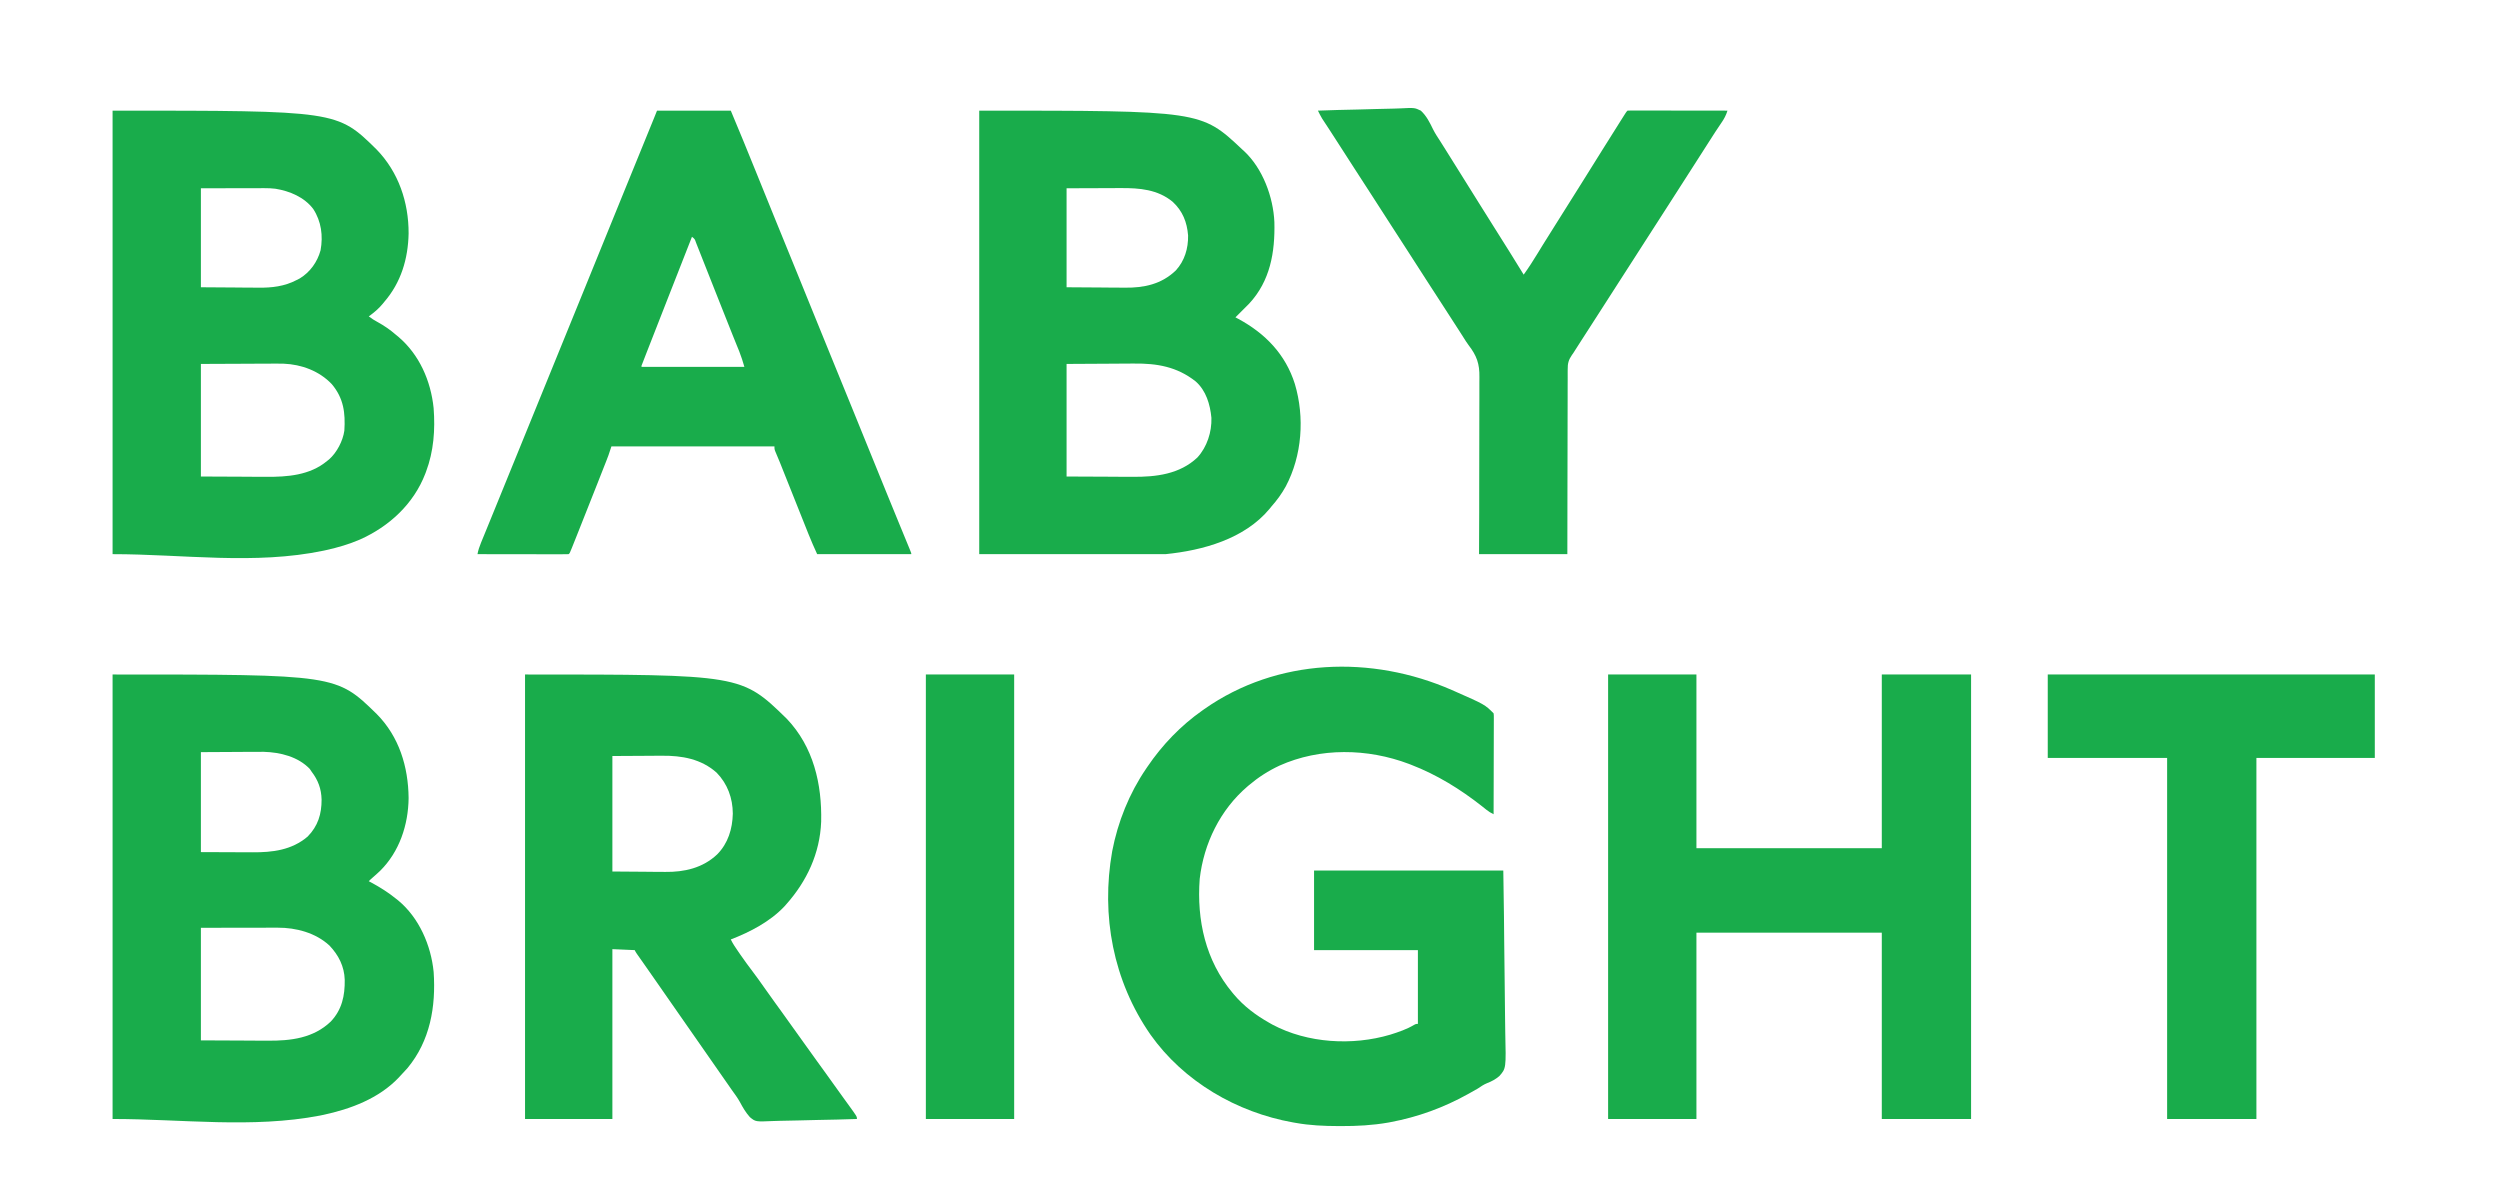 <?xml version="1.0" encoding="UTF-8"?>
<svg version="1.1" xmlns="http://www.w3.org/2000/svg" width="2576" height="1234">
<path d="M0 0 C230.494 0 230.494 0 272.25 40.812 C295.268 64.079 304.714 95.088 305.027 127.265 C304.751 154.938 295.562 182.708 275.557 202.422 C272.442 205.362 269.226 208.182 266 211 C265.34 211.66 264.68 212.32 264 213 C265.524 213.818 265.524 213.818 267.078 214.652 C275.968 219.494 284.114 224.615 292 231 C292.726 231.572 293.451 232.145 294.199 232.734 C315.825 250.579 328.156 279.112 330.834 306.554 C333.257 342.349 327.187 377.554 303.746 405.707 C301.55 408.194 299.295 410.604 297 413 C295.973 414.121 295.973 414.121 294.926 415.266 C274.501 436.86 245.04 447.893 216.562 453.875 C215.673 454.066 214.783 454.258 213.866 454.455 C143.847 467.899 71.299 458 0 458 C0 306.86 0 155.72 0 0 Z M91 80 C91 113.99 91 147.98 91 183 C101.746 183.041 112.491 183.083 123.562 183.125 C128.604 183.152 128.604 183.152 133.748 183.18 C136.458 183.186 139.169 183.191 141.879 183.195 C142.901 183.203 142.901 183.203 143.944 183.211 C164.793 183.363 184.608 180.971 201 167 C211.616 156.198 215.424 143.782 215.366 128.942 C215.118 117.812 211.758 108.8 205 100 C204.423 99.134 203.845 98.267 203.25 97.375 C191.231 84.688 172.759 80.15 155.766 79.684 C152.145 79.642 148.527 79.668 144.906 79.707 C143.513 79.711 142.119 79.715 140.726 79.716 C135.65 79.732 130.575 79.774 125.5 79.812 C114.115 79.874 102.73 79.936 91 80 Z M91 261 C91 299.28 91 337.56 91 377 C104.984 377.062 118.968 377.124 133.375 377.188 C137.753 377.215 142.131 377.242 146.642 377.27 C150.645 377.28 150.645 377.28 154.649 377.286 C156.401 377.291 158.152 377.301 159.904 377.317 C183.648 377.515 206.925 374.772 224.875 357.562 C236.383 345.377 239.45 330.893 239.211 314.586 C238.75 300.72 232.937 289.267 223.477 279.285 C209.241 266.15 189.107 260.801 170.127 260.886 C169.254 260.886 168.381 260.886 167.481 260.886 C164.676 260.887 161.871 260.894 159.066 260.902 C157.326 260.904 155.586 260.905 153.846 260.905 C147.418 260.911 140.99 260.925 134.562 260.938 C120.187 260.958 105.811 260.979 91 261 Z " fill="#19AC4B" transform="translate(116,695)"/>
<path d="M0 0 C231.318 0 231.318 0 272 40 C294.641 63.336 305.121 94.353 305.031 126.52 C304.519 152.528 297.249 177.042 280 197 C279.424 197.709 278.848 198.418 278.254 199.148 C274.051 204.216 269.32 208.14 264 212 C266.785 214.229 269.693 215.992 272.821 217.701 C279.805 221.521 285.971 225.771 292 231 C292.808 231.664 293.616 232.328 294.449 233.012 C316.137 251.431 327.893 278.435 330.804 306.434 C332.512 328.773 330.919 350.956 323 372 C322.753 372.66 322.505 373.319 322.25 373.999 C310.206 405.294 285.096 428.445 254.809 441.969 C243.625 446.779 232.251 450.11 220.375 452.75 C219.036 453.048 219.036 453.048 217.669 453.353 C146.655 468.283 72.567 457 0 457 C0 306.19 0 155.38 0 0 Z M91 80 C91 113.66 91 147.32 91 182 C103.045 182.083 115.09 182.165 127.5 182.25 C133.155 182.305 133.155 182.305 138.924 182.36 C142.374 182.374 142.374 182.374 145.824 182.382 C147.332 182.388 148.841 182.402 150.349 182.422 C164.084 182.6 177.258 181.077 189.625 174.562 C191.253 173.729 191.253 173.729 192.914 172.879 C203.558 166.398 210.991 155.969 214.312 143.938 C217.033 129.013 215.111 114.113 206.738 101.273 C197.406 89.068 182.629 82.91 167.806 80.475 C163.991 79.999 160.347 79.88 156.504 79.886 C155.78 79.886 155.055 79.886 154.309 79.886 C151.988 79.887 149.668 79.894 147.348 79.902 C145.905 79.904 144.463 79.905 143.02 79.905 C137.701 79.911 132.382 79.925 127.062 79.938 C115.162 79.958 103.261 79.979 91 80 Z M91 261 C91 299.28 91 337.56 91 377 C111.45 377.093 111.45 377.093 132.312 377.188 C136.577 377.215 140.842 377.242 145.236 377.27 C149.143 377.28 149.143 377.28 153.051 377.286 C154.757 377.291 156.464 377.301 158.171 377.317 C180.164 377.506 203.45 375.731 221 361 C222.04 360.178 222.04 360.178 223.102 359.34 C231.074 352.337 237.348 340.292 238.824 329.746 C239.994 311.477 238.113 296.334 225.875 281.812 C212.978 268.226 194.722 261.471 176.192 260.74 C170.743 260.618 165.297 260.661 159.848 260.707 C158.076 260.711 156.304 260.715 154.532 260.716 C148.042 260.732 141.552 260.774 135.062 260.812 C120.522 260.874 105.981 260.936 91 261 Z " fill="#19AC4B" transform="translate(116,114)"/>
<path d="M0 0 C228.514 0 228.514 0 271 40 C271.615 40.55 272.23 41.101 272.863 41.668 C292.149 59.623 303.004 89.128 304.126 114.892 C304.873 145.857 299.877 175.539 278 199 C275.06 202.065 272.053 205.047 269 208 C267.331 209.664 265.664 211.33 264 213 C265.004 213.534 266.008 214.067 267.043 214.617 C294.772 229.611 315.61 251.123 325.228 281.636 C335.438 315.989 332.733 355.398 315.825 387.253 C311.628 394.851 306.77 401.498 301 408 C300.35 408.804 299.701 409.609 299.031 410.438 C273.281 441.338 230.413 453.159 192 457 C128.64 457 65.28 457 0 457 C0 306.19 0 155.38 0 0 Z M90 80 C90 113.66 90 147.32 90 182 C108.315 182.124 108.315 182.124 127 182.25 C132.733 182.305 132.733 182.305 138.582 182.36 C142.078 182.374 142.078 182.374 145.575 182.382 C147.104 182.388 148.634 182.402 150.163 182.422 C169.91 182.675 187.885 178.79 202.586 164.641 C211.662 154.713 215.438 141.985 215.211 128.645 C214.108 114.813 209.6 103.526 199.41 94 C183.959 81.179 165.143 79.671 145.859 79.805 C144.422 79.808 142.985 79.81 141.547 79.811 C136.282 79.821 131.016 79.849 125.75 79.875 C113.953 79.916 102.155 79.957 90 80 Z M90 261 C90 299.28 90 337.56 90 377 C110.728 377.093 110.728 377.093 131.875 377.188 C138.364 377.228 138.364 377.228 144.984 377.27 C148.941 377.28 148.941 377.28 152.897 377.286 C154.628 377.291 156.359 377.301 158.09 377.317 C182.104 377.52 206.557 374.657 224.777 357.418 C234.713 346.609 239.717 331.116 239.242 316.527 C237.918 302.705 233.791 288.509 223 279 C203.774 263.841 183.271 260.343 159.434 260.609 C157.644 260.615 155.854 260.619 154.065 260.622 C147.522 260.642 140.98 260.698 134.438 260.75 C119.773 260.832 105.109 260.915 90 261 Z " fill="#19AC4B" transform="translate(1009,114)"/>
<path d="M0 0 C0.813 0.354 1.626 0.709 2.464 1.074 C33.961 14.961 33.961 14.961 43 24 C43.246 25.87 43.246 25.87 43.241 28.189 C43.245 29.505 43.245 29.505 43.249 30.849 C43.242 31.814 43.234 32.779 43.227 33.774 C43.227 34.789 43.228 35.803 43.228 36.849 C43.227 40.214 43.211 43.58 43.195 46.945 C43.192 49.274 43.189 51.603 43.187 53.932 C43.179 60.071 43.159 66.209 43.137 72.348 C43.117 78.608 43.108 84.869 43.098 91.129 C43.076 103.419 43.042 115.71 43 128 C40.188 126.631 37.841 125.209 35.41 123.234 C34.719 122.681 34.029 122.128 33.317 121.558 C32.573 120.961 31.829 120.365 31.062 119.75 C8.75 102.173 -15.457 87.233 -42 77 C-42.753 76.709 -43.506 76.418 -44.282 76.118 C-86.917 60.009 -135.846 59.151 -177.675 77.913 C-189.108 83.257 -199.37 89.859 -209 98 C-209.51 98.43 -210.02 98.861 -210.546 99.304 C-238.648 123.334 -255.606 157.97 -259.821 194.59 C-262.983 237.229 -253.814 278.711 -226 312 C-225.573 312.513 -225.147 313.026 -224.708 313.555 C-214.372 325.816 -201.949 335.137 -188 343 C-186.948 343.594 -185.896 344.189 -184.812 344.801 C-148.731 363.99 -102.434 366.68 -63.52 355.129 C-54.843 352.405 -46.602 349.647 -38.775 344.951 C-37 344 -37 344 -35 344 C-35 318.92 -35 293.84 -35 268 C-70.31 268 -105.62 268 -142 268 C-142 240.94 -142 213.88 -142 186 C-77.65 186 -13.3 186 53 186 C53.766 237.095 53.766 237.095 53.928 258.543 C54.04 273.34 54.173 288.136 54.433 302.931 C54.623 313.708 54.745 324.483 54.788 335.262 C54.812 340.967 54.87 346.666 55.009 352.369 C55.887 389.884 55.887 389.884 48.899 397.813 C45.052 401.091 41.039 403.26 36.335 405.062 C32.814 406.476 29.897 408.516 26.75 410.625 C24.191 412.129 21.598 413.566 19 415 C18.186 415.456 17.373 415.912 16.535 416.381 C-8.545 430.335 -34.986 439.96 -63.188 445.25 C-63.993 445.401 -64.798 445.553 -65.628 445.708 C-81.732 448.517 -97.803 449.379 -114.125 449.312 C-115.063 449.311 -116.001 449.309 -116.967 449.307 C-131.837 449.258 -146.332 448.64 -161 446 C-161.93 445.839 -162.859 445.678 -163.817 445.512 C-221.534 435.206 -276.302 403.426 -310.462 355.214 C-348.997 299.748 -361.709 232.423 -350.004 166.148 C-344.185 135.819 -332.437 106.515 -315 81 C-314.601 80.407 -314.202 79.814 -313.791 79.204 C-298.551 56.669 -279.275 36.616 -257 21 C-256.361 20.548 -255.722 20.097 -255.064 19.631 C-180.012 -33.039 -82.691 -36.199 0 0 Z " fill="#19AC4B" transform="translate(1496,711)"/>
<path d="M0 0 C30.03 0 60.06 0 91 0 C91 59.07 91 118.14 91 179 C154.03 179 217.06 179 282 179 C282 119.93 282 60.86 282 0 C312.36 0 342.72 0 374 0 C374 151.14 374 302.28 374 458 C343.64 458 313.28 458 282 458 C282 394.64 282 331.28 282 266 C218.97 266 155.94 266 91 266 C91 329.36 91 392.72 91 458 C60.97 458 30.94 458 0 458 C0 306.86 0 155.72 0 0 Z " fill="#19AC4B" transform="translate(1657,695)"/>
<path d="M0 0 C222.936 0 222.936 0 269.75 45.684 C297.24 74.592 306.02 112.908 305.132 151.734 C303.816 184.323 290.449 212.922 269 237 C268.406 237.668 267.811 238.335 267.199 239.023 C252.396 254.672 231.9 265.377 212 273 C214.179 277.563 217.018 281.59 219.875 285.75 C220.454 286.595 221.034 287.441 221.631 288.312 C225.795 294.349 230.114 300.245 234.551 306.083 C238.636 311.473 242.55 316.97 246.432 322.507 C250.061 327.679 253.733 332.818 257.438 337.938 C257.977 338.683 258.516 339.428 259.072 340.197 C260.714 342.465 262.357 344.733 264 347 C270.883 356.498 277.734 366.014 284.483 375.608 C289.707 383.023 295.024 390.371 300.346 397.716 C303.129 401.559 305.909 405.404 308.688 409.25 C309.231 410.003 309.775 410.755 310.336 411.531 C313.967 416.56 317.58 421.602 321.179 426.655 C323.562 429.998 325.96 433.331 328.367 436.656 C328.949 437.459 329.53 438.262 330.129 439.09 C331.263 440.656 332.399 442.221 333.535 443.785 C342 455.469 342 455.469 342 458 C328.162 458.469 314.325 458.819 300.481 459.036 C294.051 459.14 287.626 459.281 281.199 459.509 C274.987 459.727 268.78 459.846 262.564 459.898 C260.202 459.934 257.841 460.006 255.481 460.115 C237.541 460.906 237.541 460.906 231.684 456.1 C227.472 451.411 224.403 446.194 221.469 440.642 C219.03 436.255 216.071 432.245 213.125 428.188 C204.707 416.167 196.335 404.114 187.959 392.063 C180.986 382.033 174.01 372.005 167 362 C158.622 350.043 150.292 338.052 141.959 326.063 C139.931 323.146 137.903 320.229 135.875 317.312 C135.221 316.371 134.567 315.43 133.893 314.461 C130.577 309.694 127.254 304.932 123.918 300.18 C123.269 299.255 122.62 298.33 121.952 297.378 C120.719 295.623 119.486 293.869 118.251 292.116 C117.706 291.339 117.16 290.562 116.598 289.762 C116.118 289.081 115.639 288.4 115.145 287.698 C114 286 114 286 113 284 C105.41 283.67 97.82 283.34 90 283 C90 340.75 90 398.5 90 458 C60.3 458 30.6 458 0 458 C0 306.86 0 155.72 0 0 Z M90 84 C90 123.27 90 162.54 90 203 C101.034 203.083 112.069 203.165 123.438 203.25 C126.885 203.286 130.333 203.323 133.885 203.36 C137.052 203.374 137.052 203.374 140.22 203.382 C141.6 203.388 142.98 203.402 144.36 203.422 C164.136 203.703 183.166 199.353 197.937 185.396 C209.216 174.02 213.749 159.03 214.09 143.336 C214.001 127.387 208.671 112.771 197.441 101.18 C181.491 86.94 161.523 83.47 140.879 83.707 C139.577 83.71 138.275 83.713 136.933 83.716 C132.143 83.732 127.353 83.774 122.562 83.812 C111.817 83.874 101.071 83.936 90 84 Z " fill="#19AC4B" transform="translate(541,695)"/>
<path d="M0 0 C25.08 0 50.16 0 76 0 C84.534 20.343 92.945 40.725 101.188 61.188 C108.067 78.265 114.972 95.332 121.938 112.375 C122.343 113.367 122.748 114.359 123.166 115.381 C124.822 119.433 126.478 123.485 128.134 127.537 C133.202 139.938 138.258 152.344 143.312 164.75 C143.78 165.898 144.248 167.046 144.73 168.229 C150.671 182.812 156.599 197.4 162.509 211.996 C167.837 225.152 173.196 238.296 178.562 251.438 C179.187 252.968 179.187 252.968 179.825 254.529 C180.244 255.555 180.663 256.582 181.095 257.639 C187.507 273.34 193.913 289.044 200.312 304.75 C201.013 306.47 201.013 306.47 201.728 308.225 C207.374 322.082 213.009 335.943 218.625 349.812 C224.374 364.009 230.15 378.194 235.938 392.375 C236.359 393.408 236.78 394.44 237.214 395.504 C241.741 406.594 246.276 417.68 250.832 428.758 C251.21 429.678 251.588 430.598 251.978 431.546 C253.759 435.877 255.542 440.207 257.328 444.537 C257.953 446.056 258.578 447.575 259.203 449.094 C259.633 450.132 259.633 450.132 260.071 451.191 C262 455.887 262 455.887 262 457 C229.99 457 197.98 457 165 457 C161.918 450.221 158.917 443.508 156.175 436.601 C155.828 435.732 155.481 434.864 155.124 433.97 C153.994 431.142 152.868 428.313 151.742 425.484 C150.95 423.499 150.157 421.514 149.364 419.528 C147.288 414.331 145.215 409.131 143.143 403.932 C139.821 395.598 136.495 387.265 133.168 378.932 C132.012 376.033 130.856 373.133 129.7 370.233 C128.989 368.449 128.277 366.665 127.566 364.882 C127.248 364.083 126.93 363.284 126.602 362.46 C125.216 358.989 123.803 355.545 122.277 352.132 C121 349 121 349 121 346 C65.56 346 10.12 346 -47 346 C-48.485 350.455 -48.485 350.455 -50 355 C-50.674 356.823 -51.363 358.64 -52.074 360.448 C-52.457 361.425 -52.84 362.402 -53.234 363.408 C-53.643 364.444 -54.052 365.48 -54.473 366.547 C-54.908 367.657 -55.344 368.766 -55.793 369.91 C-57.214 373.524 -58.638 377.137 -60.062 380.75 C-60.552 381.994 -61.042 383.237 -61.531 384.481 C-68.032 400.994 -74.557 417.498 -81.133 433.981 C-81.918 435.95 -82.703 437.919 -83.487 439.888 C-84.568 442.602 -85.652 445.315 -86.738 448.027 C-87.057 448.829 -87.376 449.63 -87.704 450.456 C-89.885 455.885 -89.885 455.885 -91 457 C-93.922 457.095 -96.82 457.126 -99.742 457.114 C-101.118 457.114 -101.118 457.114 -102.521 457.114 C-105.568 457.113 -108.614 457.105 -111.66 457.098 C-113.766 457.096 -115.872 457.094 -117.978 457.093 C-123.533 457.09 -129.088 457.08 -134.643 457.069 C-140.307 457.058 -145.971 457.054 -151.635 457.049 C-162.757 457.038 -173.878 457.021 -185 457 C-184.228 452.845 -182.999 449.236 -181.395 445.316 C-181.123 444.651 -180.852 443.985 -180.573 443.299 C-179.657 441.052 -178.735 438.807 -177.812 436.562 C-177.146 434.931 -176.48 433.299 -175.815 431.668 C-174.346 428.068 -172.874 424.469 -171.401 420.871 C-168.888 414.729 -166.385 408.584 -163.883 402.438 C-160.173 393.323 -156.461 384.21 -152.746 375.098 C-147.619 362.518 -142.493 349.938 -137.368 337.358 C-135.079 331.739 -132.789 326.119 -130.5 320.5 C-129.583 318.25 -128.667 316 -127.75 313.75 C-118.583 291.25 -109.417 268.75 -100.25 246.25 C-99.796 245.136 -99.343 244.023 -98.875 242.875 C-97.958 240.624 -97.041 238.374 -96.124 236.123 C-93.838 230.511 -91.552 224.899 -89.265 219.287 C-85.076 209.004 -80.887 198.721 -76.695 188.439 C-64.011 157.323 -64.011 157.323 -51.375 126.188 C-44.925 110.257 -38.432 94.343 -31.934 78.431 C-25.24 62.041 -18.555 45.646 -11.875 29.25 C-11.391 28.063 -10.908 26.877 -10.41 25.654 C-9.041 22.295 -7.673 18.937 -6.305 15.578 C-5.694 14.078 -5.694 14.078 -5.07 12.549 C-4.694 11.624 -4.317 10.7 -3.929 9.747 C-3.44 8.546 -3.44 8.546 -2.941 7.322 C-1.953 4.884 -0.977 2.442 0 0 Z M36 130 C35.794 130.526 35.588 131.051 35.375 131.593 C35.08 132.345 34.785 133.097 34.481 133.872 C34.145 134.731 33.808 135.589 33.461 136.474 C32.69 138.44 31.919 140.407 31.148 142.374 C28.943 147.996 26.738 153.619 24.533 159.241 C19.904 171.046 15.274 182.85 10.641 194.652 C0.052 221.615 0.052 221.615 -10.467 248.606 C-10.983 249.937 -11.5 251.268 -12.018 252.599 C-12.706 254.37 -13.392 256.142 -14.078 257.914 C-14.454 258.883 -14.829 259.852 -15.216 260.85 C-16.057 262.775 -16.057 262.775 -16 264 C18.98 264 53.96 264 90 264 C87.648 256.026 87.648 256.026 84.82 248.324 C84.397 247.277 83.974 246.23 83.538 245.151 C83.072 244.008 82.605 242.865 82.125 241.688 C81.047 239.023 79.973 236.357 78.898 233.691 C78.453 232.588 78.453 232.588 77.999 231.463 C73.989 221.514 70.055 211.536 66.11 201.562 C63.396 194.703 60.675 187.846 57.956 180.988 C55.406 174.554 52.862 168.118 50.325 161.679 C48.839 157.912 47.348 154.148 45.855 150.384 C45.163 148.637 44.475 146.889 43.788 145.14 C42.851 142.752 41.905 140.368 40.957 137.984 C40.548 136.932 40.548 136.932 40.13 135.859 C38.873 132.253 38.873 132.253 36 130 Z " fill="#19AC4B" transform="translate(677,114)"/>
<path d="M0 0 C13.577 -0.511 27.152 -0.901 40.737 -1.14 C47.047 -1.254 53.35 -1.409 59.656 -1.66 C65.751 -1.9 71.841 -2.031 77.94 -2.087 C80.258 -2.128 82.575 -2.207 84.889 -2.326 C99.579 -3.053 99.579 -3.053 106 0 C111.795 5.296 115.236 12.231 118.605 19.217 C120.738 23.473 123.328 27.4 125.938 31.375 C126.922 32.929 127.904 34.485 128.883 36.043 C129.635 37.239 129.635 37.239 130.403 38.458 C135.31 46.269 140.192 54.095 145.077 61.919 C148.216 66.947 151.358 71.974 154.5 77 C158.287 83.058 162.073 89.116 165.855 95.176 C171.55 104.297 177.251 113.414 183 122.5 C192.767 137.937 202.462 153.42 212 169 C217.245 161.721 222.029 154.227 226.688 146.562 C228.101 144.249 229.517 141.937 230.934 139.625 C231.282 139.055 231.631 138.486 231.99 137.899 C236.443 130.631 241.008 123.435 245.578 116.24 C254.475 102.227 263.287 88.161 272.077 74.081 C275.839 68.054 279.606 62.03 283.372 56.006 C286.512 50.982 289.651 45.957 292.785 40.93 C299.113 30.784 305.464 20.655 311.875 10.562 C312.476 9.614 313.078 8.666 313.698 7.689 C314.249 6.824 314.799 5.958 315.367 5.066 C315.853 4.303 316.339 3.539 316.839 2.752 C318 1 318 1 319 0 C320.341 -0.095 321.686 -0.122 323.031 -0.12 C323.899 -0.122 324.767 -0.123 325.661 -0.124 C326.62 -0.121 327.58 -0.117 328.569 -0.114 C329.573 -0.114 330.578 -0.114 331.613 -0.114 C334.952 -0.113 338.29 -0.105 341.629 -0.098 C343.937 -0.096 346.245 -0.094 348.552 -0.093 C354.64 -0.09 360.728 -0.08 366.816 -0.069 C373.022 -0.058 379.229 -0.054 385.436 -0.049 C397.624 -0.038 409.812 -0.021 422 0 C420.515 4.727 418.577 8.461 415.75 12.5 C411.391 18.879 407.195 25.347 403.062 31.875 C398.904 38.436 394.732 44.986 390.5 51.5 C386.295 57.976 382.14 64.482 378 71 C373.473 78.127 368.921 85.235 364.324 92.316 C360.189 98.693 356.094 105.096 352 111.5 C347.096 119.171 342.178 126.831 337.223 134.469 C333.122 140.796 329.061 147.148 325 153.5 C320.096 161.171 315.178 168.831 310.223 176.469 C306.122 182.796 302.061 189.148 298 195.5 C293.518 202.512 289.029 209.519 284.5 216.5 C279.849 223.671 275.233 230.864 270.625 238.062 C269.946 239.122 269.268 240.182 268.568 241.273 C267.919 242.288 267.27 243.302 266.602 244.348 C266.027 245.245 265.453 246.142 264.862 247.067 C264.247 248.035 263.633 249.003 263 250 C262.586 250.573 262.173 251.146 261.747 251.737 C258.265 256.773 257.275 260.453 257.361 266.517 C257.352 267.336 257.344 268.156 257.335 269 C257.314 271.726 257.327 274.45 257.341 277.176 C257.332 279.138 257.321 281.099 257.309 283.061 C257.281 288.372 257.283 293.684 257.291 298.995 C257.294 304.551 257.269 310.107 257.247 315.663 C257.21 326.178 257.198 336.692 257.195 347.207 C257.189 361.42 257.144 375.633 257.102 389.846 C257.036 412.231 257.022 434.615 257 457 C226.97 457 196.94 457 166 457 C166.055 442.76 166.111 428.519 166.168 413.848 C166.179 404.81 166.186 395.773 166.182 386.736 C166.175 372.401 166.179 358.067 166.257 343.732 C166.314 333.29 166.332 322.848 166.304 312.406 C166.291 306.882 166.296 301.36 166.348 295.837 C166.397 290.625 166.393 285.415 166.351 280.203 C166.344 278.303 166.356 276.402 166.389 274.502 C166.608 260.904 163.636 252.583 155.342 241.786 C153.357 239.144 151.631 236.377 149.883 233.574 C149.263 232.604 148.643 231.633 148.005 230.633 C147.384 229.661 146.764 228.689 146.125 227.688 C139.629 217.523 133.076 207.397 126.491 197.291 C122.754 191.549 119.04 185.794 115.321 180.042 C114.027 178.041 112.73 176.042 111.434 174.043 C105.966 165.611 100.537 157.155 95.125 148.688 C88.621 138.512 82.062 128.374 75.469 118.255 C68.678 107.828 61.949 97.362 55.25 86.875 C49.435 77.773 43.563 68.711 37.65 59.672 C32.335 51.538 27.094 43.358 21.868 35.167 C18.671 30.158 15.461 25.16 12.207 20.188 C11.612 19.278 11.018 18.369 10.405 17.432 C9.297 15.742 8.186 14.053 7.072 12.366 C6.578 11.613 6.083 10.859 5.574 10.082 C4.934 9.111 4.934 9.111 4.28 8.12 C2.691 5.489 1.364 2.754 0 0 Z " fill="#19AC4B" transform="translate(1358,114)"/>
<path d="M0 0 C111.21 0 222.42 0 337 0 C337 28.38 337 56.76 337 86 C296.74 86 256.48 86 215 86 C215 208.76 215 331.52 215 458 C184.64 458 154.28 458 123 458 C123 335.24 123 212.48 123 86 C82.41 86 41.82 86 0 86 C0 57.62 0 29.24 0 0 Z " fill="#19AC4B" transform="translate(2110,695)"/>
<path d="M0 0 C30.03 0 60.06 0 91 0 C91 151.14 91 302.28 91 458 C60.97 458 30.94 458 0 458 C0 306.86 0 155.72 0 0 Z " fill="#19AC4B" transform="translate(954,695)"/>
</svg>
